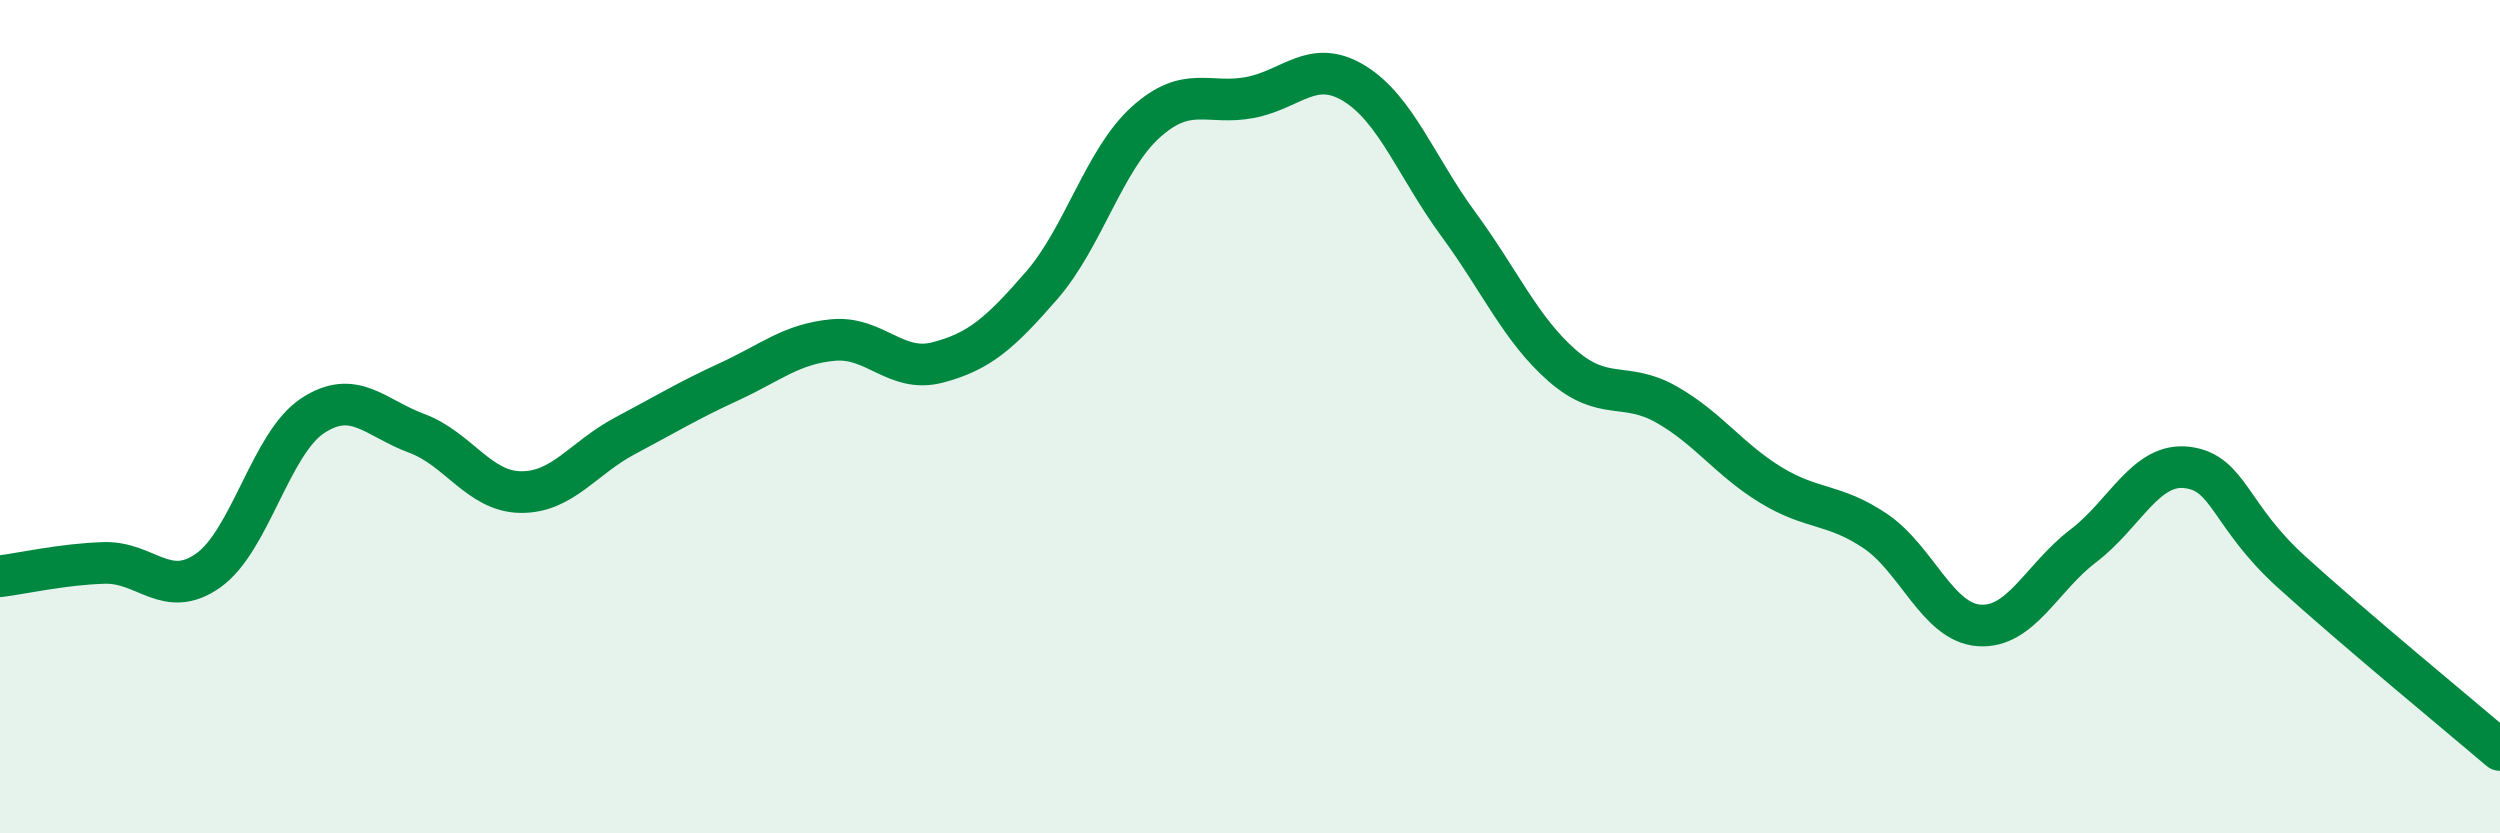 
    <svg width="60" height="20" viewBox="0 0 60 20" xmlns="http://www.w3.org/2000/svg">
      <path
        d="M 0,13.83 C 0.5,13.77 1.5,13.54 2.5,13.51 C 3.5,13.48 4,14.4 5,13.69 C 6,12.98 6.5,10.64 7.5,9.98 C 8.5,9.32 9,10.03 10,10.4 C 11,10.77 11.5,11.8 12.5,11.81 C 13.5,11.82 14,10.99 15,10.46 C 16,9.93 16.5,9.62 17.5,9.16 C 18.5,8.7 19,8.25 20,8.16 C 21,8.07 21.5,8.96 22.5,8.7 C 23.5,8.44 24,8 25,6.85 C 26,5.7 26.5,3.83 27.5,2.93 C 28.5,2.03 29,2.53 30,2.34 C 31,2.15 31.5,1.39 32.5,2 C 33.5,2.61 34,4.02 35,5.38 C 36,6.74 36.5,7.91 37.5,8.78 C 38.5,9.65 39,9.14 40,9.71 C 41,10.28 41.5,11.03 42.5,11.64 C 43.5,12.25 44,12.07 45,12.74 C 46,13.41 46.5,14.94 47.5,15.01 C 48.5,15.08 49,13.86 50,13.1 C 51,12.34 51.5,11.09 52.5,11.22 C 53.5,11.35 53.5,12.37 55,13.73 C 56.5,15.09 59,17.15 60,18L60 20L0 20Z"
        fill="#008740"
        opacity="0.1"
        stroke-linecap="round"
        stroke-linejoin="round"
      />
      <path
        d="M 0,13.83 C 0.5,13.77 1.5,13.54 2.5,13.51 C 3.5,13.48 4,14.4 5,13.69 C 6,12.98 6.5,10.64 7.5,9.98 C 8.5,9.32 9,10.03 10,10.4 C 11,10.77 11.5,11.8 12.5,11.81 C 13.5,11.82 14,10.99 15,10.46 C 16,9.93 16.5,9.62 17.5,9.16 C 18.5,8.7 19,8.25 20,8.16 C 21,8.07 21.5,8.96 22.5,8.7 C 23.5,8.44 24,8 25,6.85 C 26,5.7 26.5,3.83 27.5,2.93 C 28.5,2.03 29,2.53 30,2.34 C 31,2.15 31.5,1.39 32.5,2 C 33.5,2.61 34,4.02 35,5.38 C 36,6.74 36.5,7.91 37.5,8.78 C 38.5,9.65 39,9.14 40,9.71 C 41,10.28 41.5,11.03 42.5,11.64 C 43.5,12.25 44,12.07 45,12.74 C 46,13.41 46.5,14.94 47.5,15.01 C 48.5,15.08 49,13.86 50,13.1 C 51,12.34 51.5,11.09 52.5,11.22 C 53.5,11.35 53.5,12.37 55,13.73 C 56.5,15.09 59,17.15 60,18"
        stroke="#008740"
        stroke-width="1"
        fill="none"
        stroke-linecap="round"
        stroke-linejoin="round"
      />
    </svg>
  